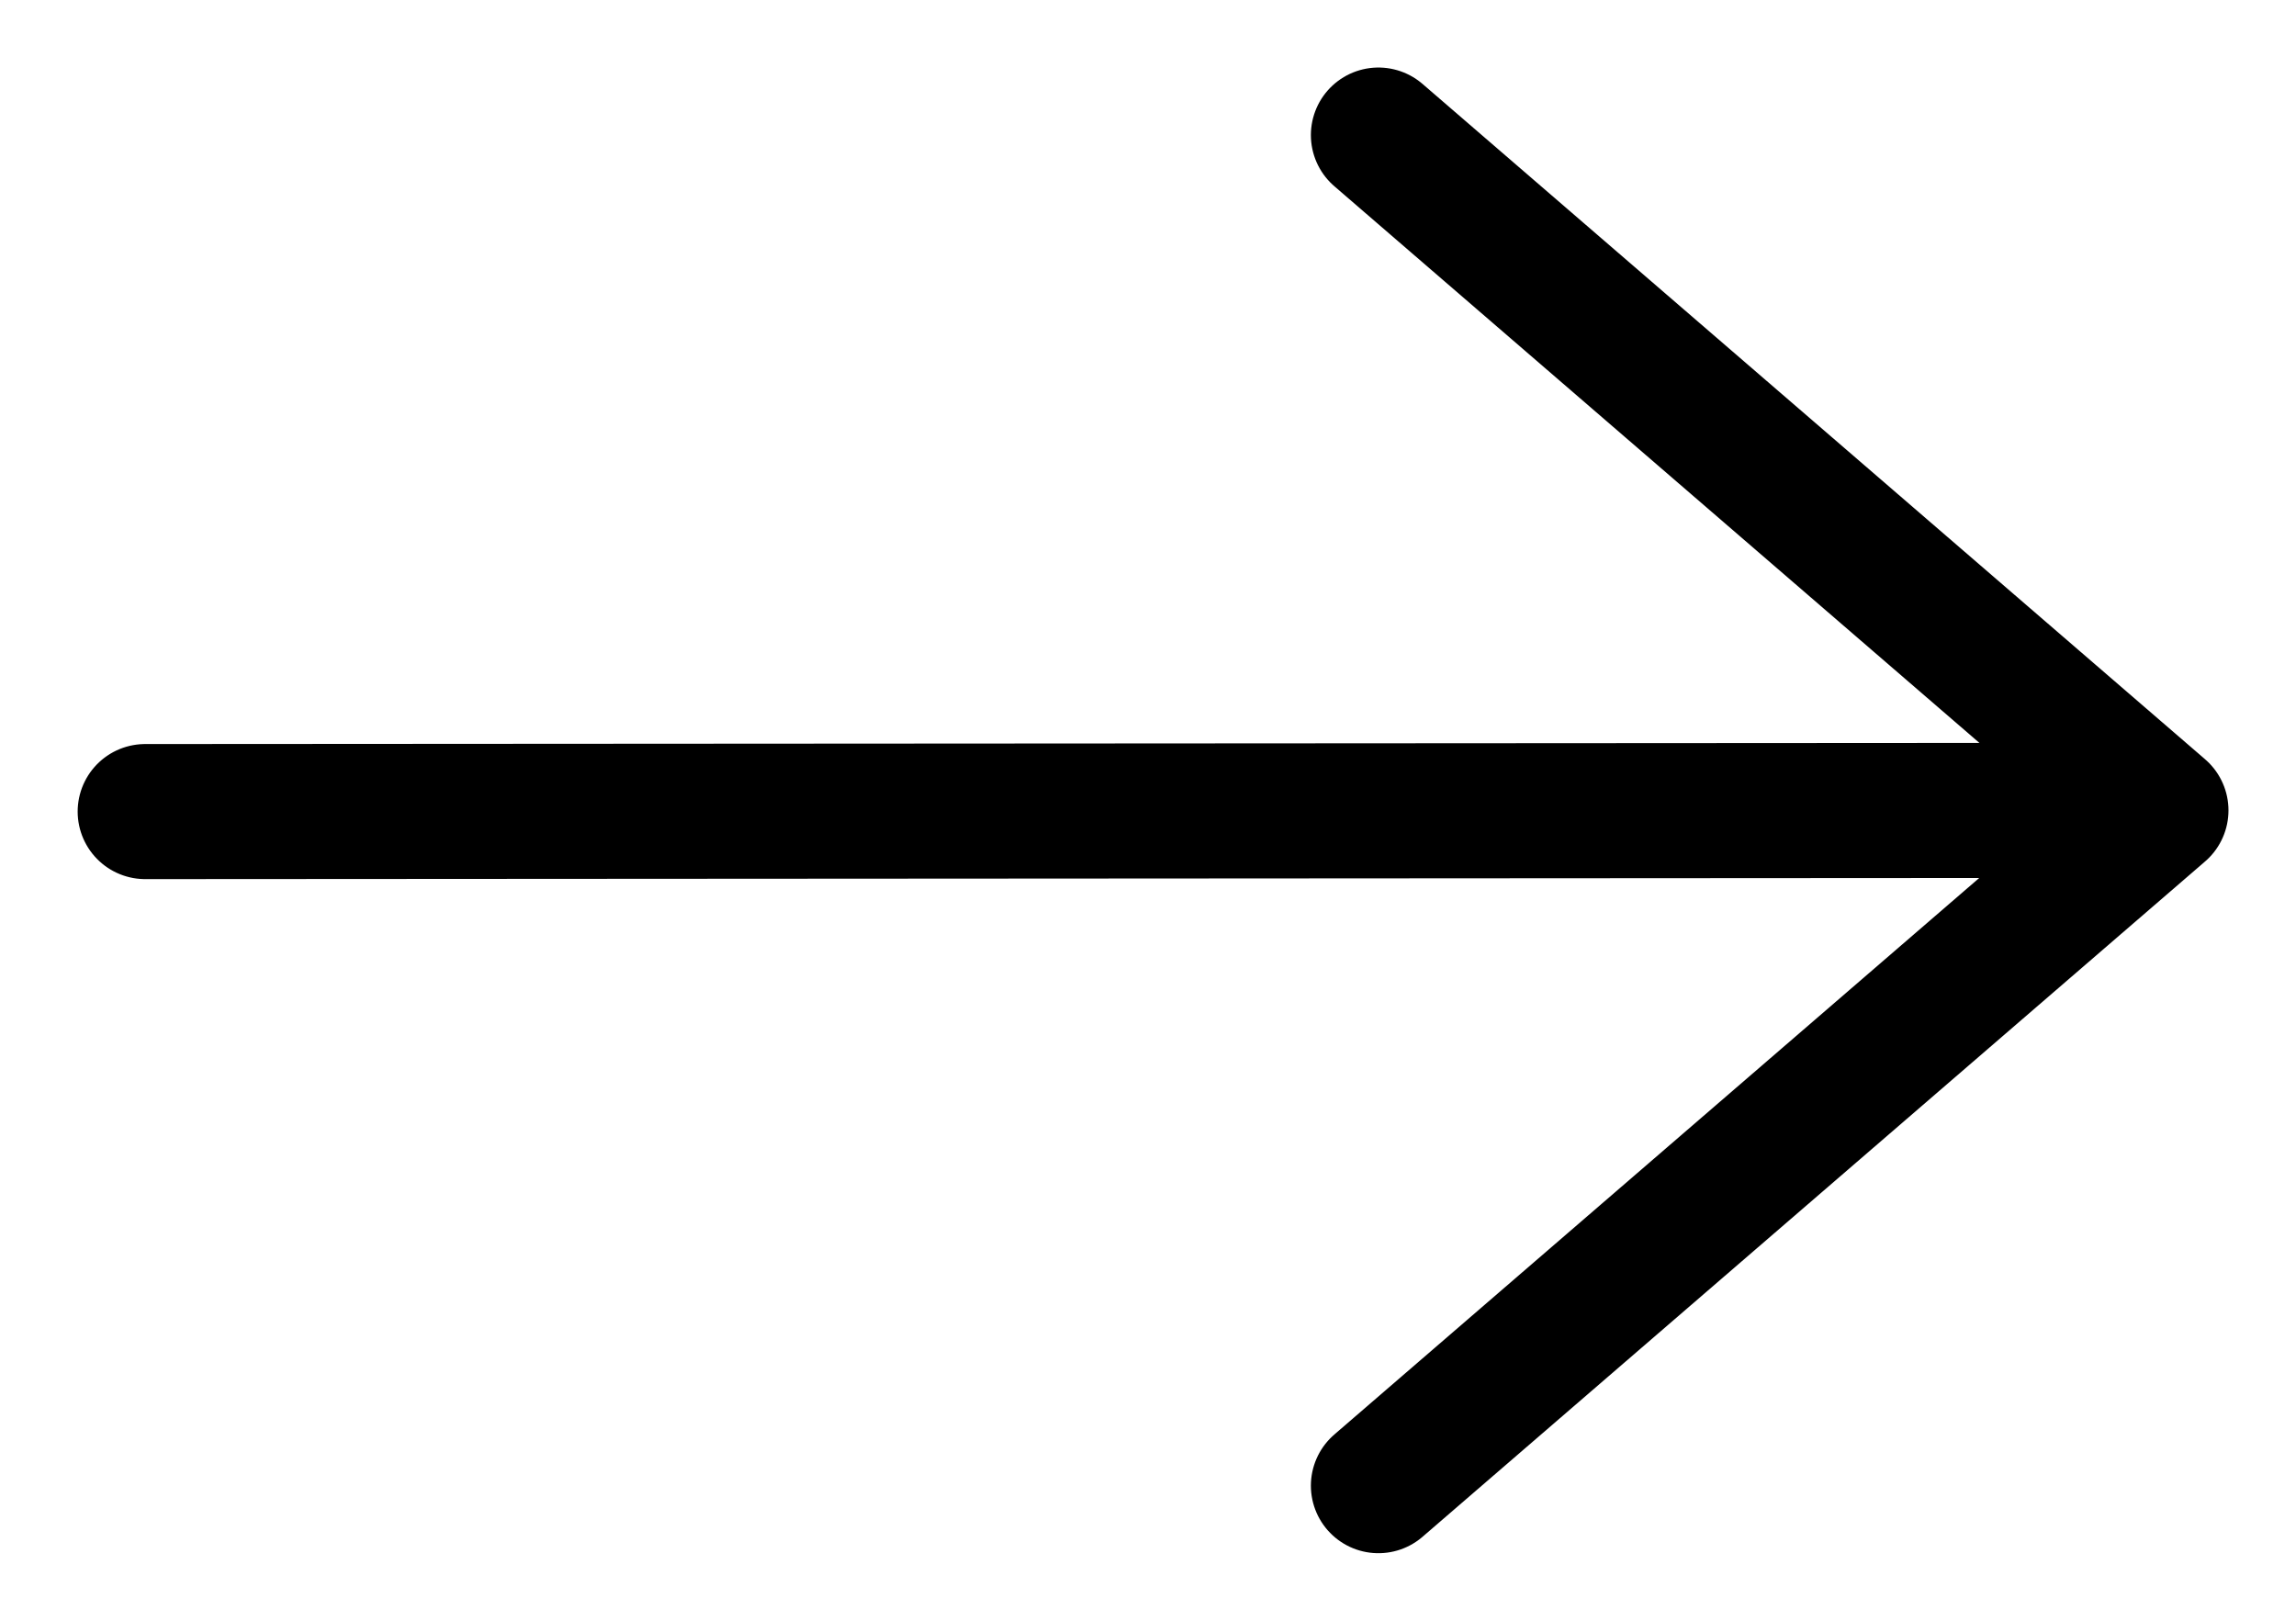 <svg width="17" height="12" viewBox="0 0 17 12" fill="none" xmlns="http://www.w3.org/2000/svg">
<path d="M1.075 6.009L15.825 6M10.206 11L16 6L10.206 1" stroke="black" stroke-linecap="round" stroke-linejoin="round"/>
</svg>
